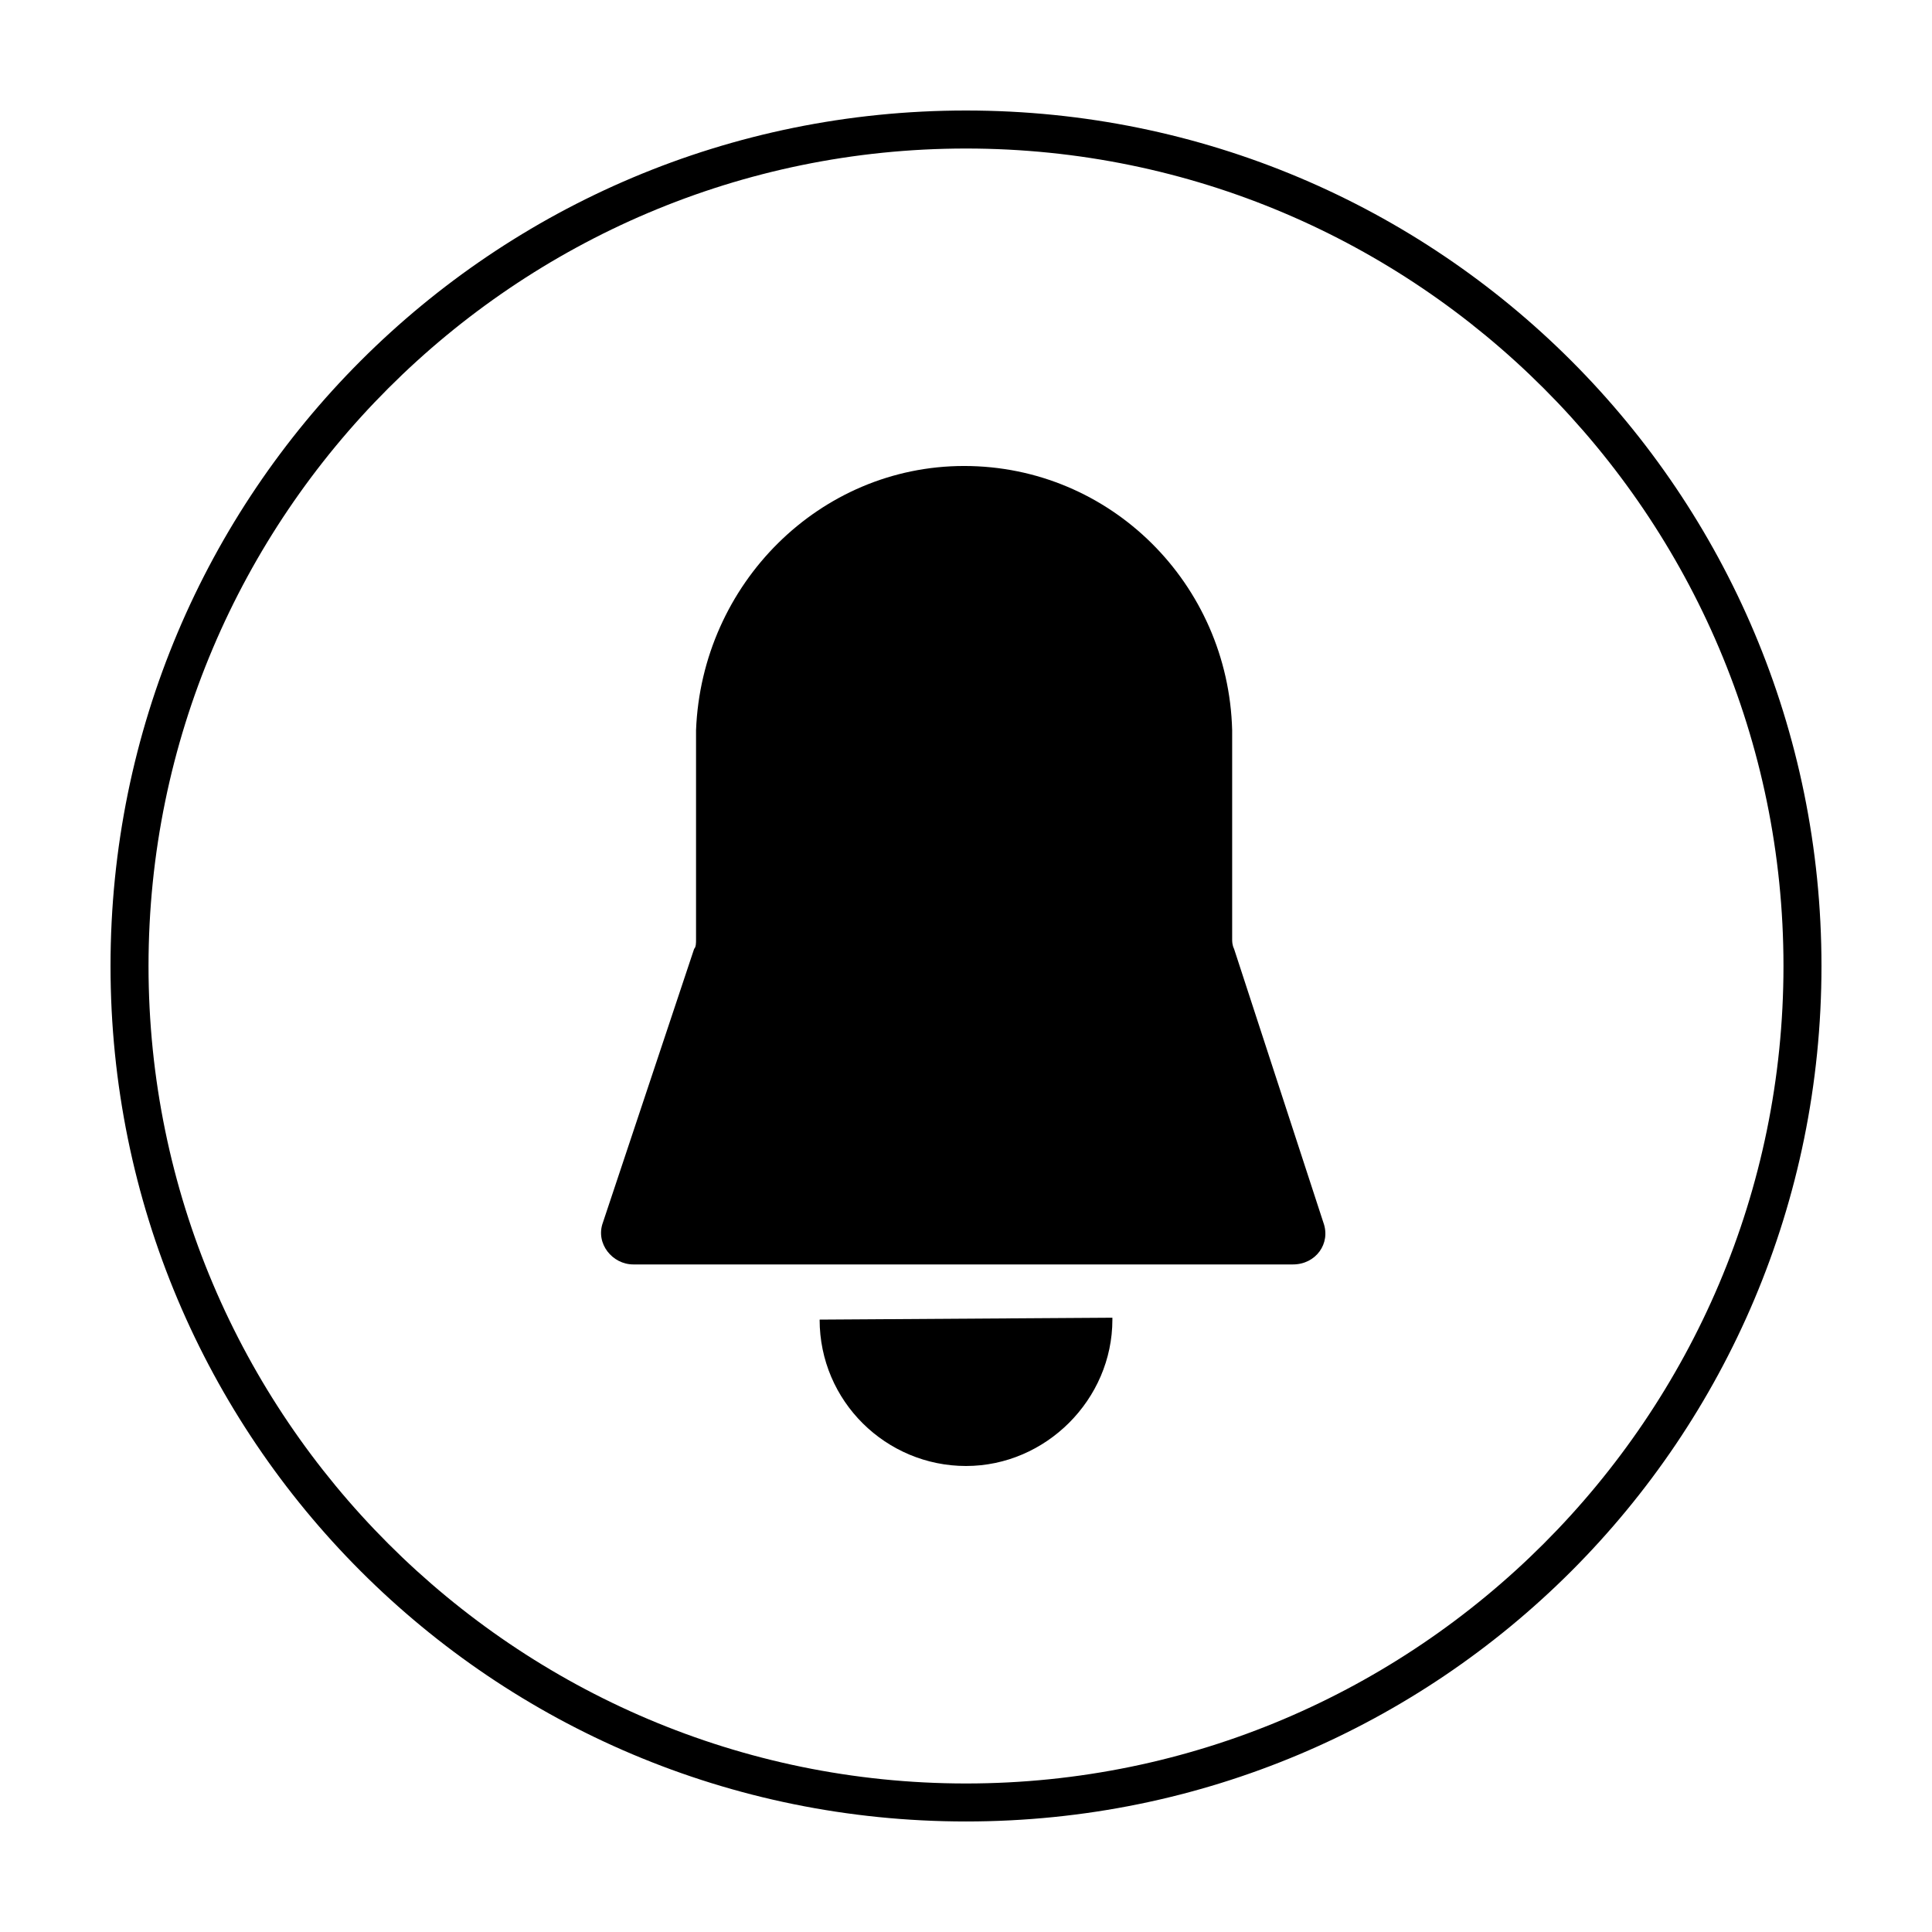 <?xml version="1.0" encoding="UTF-8"?>
<!-- Uploaded to: SVG Repo, www.svgrepo.com, Generator: SVG Repo Mixer Tools -->
<svg fill="#000000" width="800px" height="800px" version="1.1" viewBox="144 144 512 512" xmlns="http://www.w3.org/2000/svg">
 <g>
  <path d="m400 183.36c119.4 0 216.64 97.234 216.64 216.64 0 119.41-97.234 216.64-216.64 216.64-119.41 0-216.64-97.234-216.64-216.64 0-119.41 97.234-216.64 216.64-216.64m0-10.074c-125.45 0-226.71 101.27-226.71 226.71s101.27 226.71 226.71 226.71 226.71-101.27 226.71-226.71c-0.004-125.45-101.27-226.71-226.71-226.71z"/>
  <path d="m471.04 395.46c-0.504-1.008-0.504-2.016-0.504-2.519v-52.395-1.008-1.512-0.504c-1.008-38.793-32.242-70.031-71.039-70.031-38.289 0-69.527 31.234-71.039 70.031v55.418c0 1.008 0 2.016-0.504 2.519l-24.184 72.547c-2.016 5.543 2.519 11.082 8.062 11.082h174.82c6.047 0 10.078-5.543 8.062-11.082z"/>
  <path d="m361.21 493.71c0 21.664 17.633 38.793 38.793 38.793s38.793-17.633 38.793-38.793v-0.504l-77.586 0.504v0z"/>
 </g>
</svg>